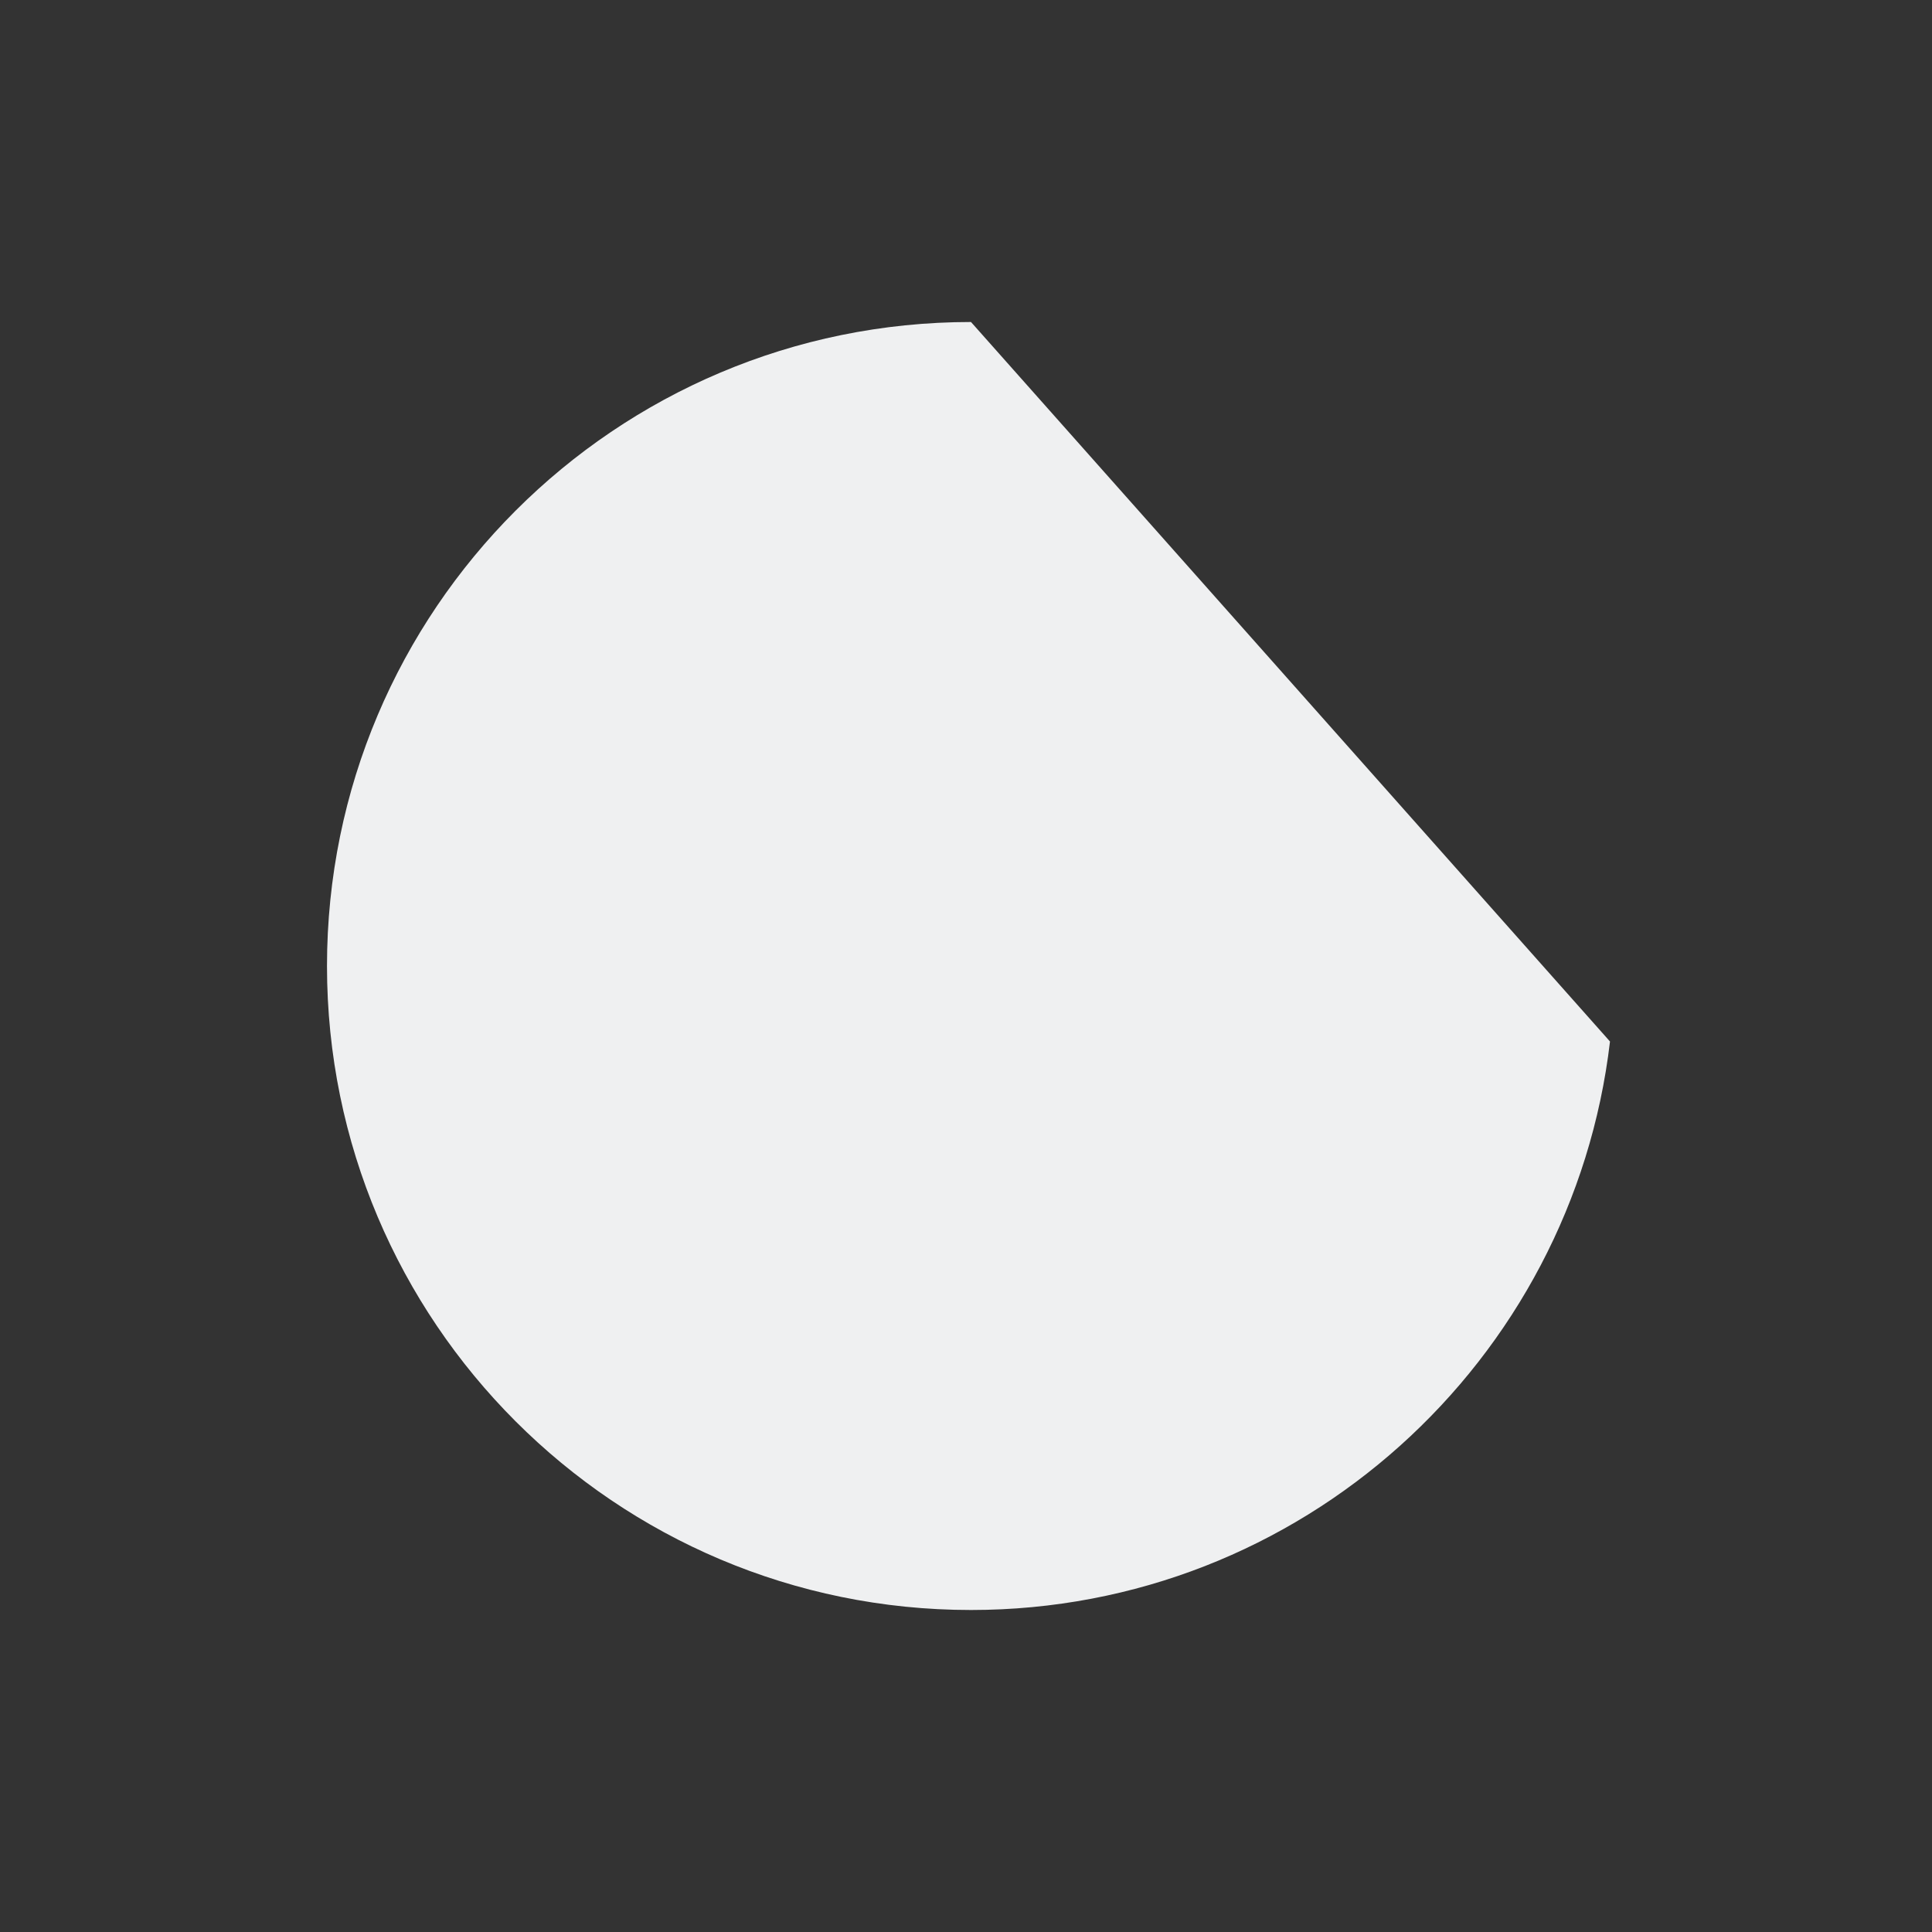 <svg viewBox="0 0 24 24" xmlns="http://www.w3.org/2000/svg"><rect x="0" y="0" width="24" height="24" fill="#333333" stroke="none"/><path d="m12.062 4c-4.418 0-8 3.582-8 8 0 4.418 3.582 8 8 8 4.099 0 7.471-3.089 7.938-7.062z" fill="#eff0f1"/></svg>
